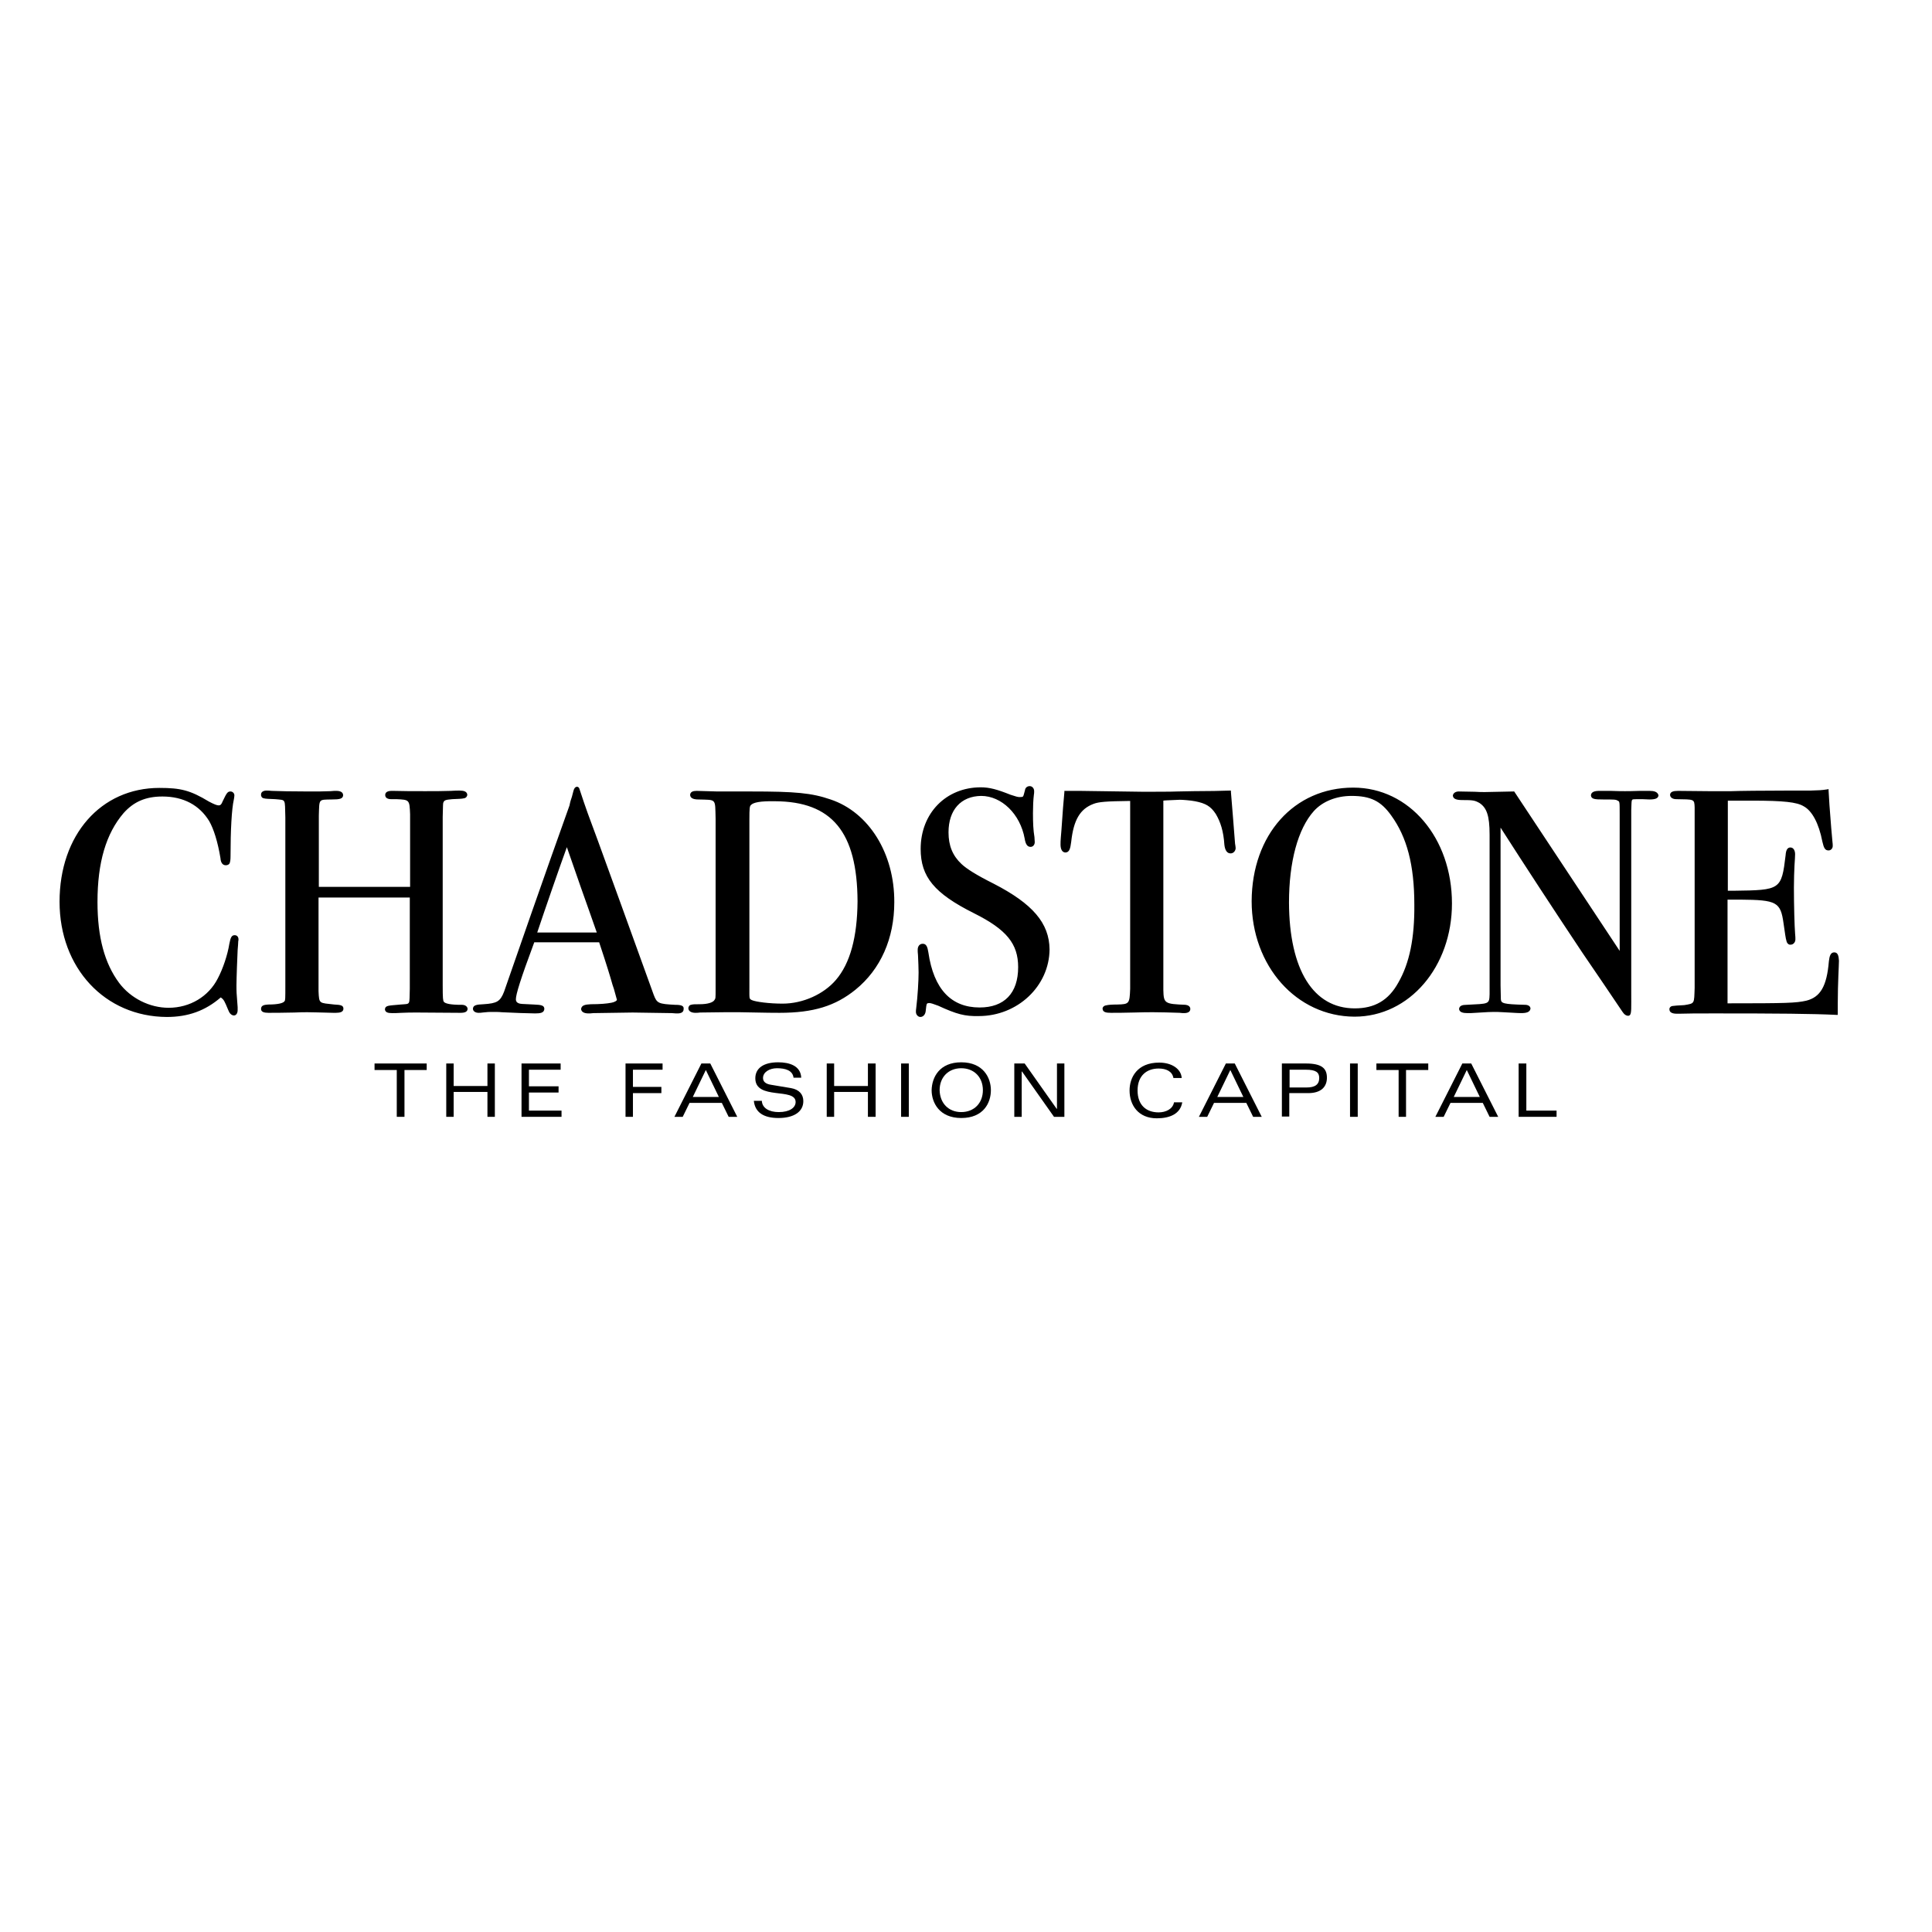 <svg xmlns="http://www.w3.org/2000/svg" xmlns:xlink="http://www.w3.org/1999/xlink" id="layer" x="0px" y="0px" viewBox="0 0 652 652" style="enable-background:new 0 0 652 652;" xml:space="preserve"><g id="Page-1">	<g id="HOMEPAGE_x2014_-DESKTOP" transform="translate(-406, -32)">		<g id="Header-Dark" transform="translate(0, -2)">			<g id="Chadstone-logo-light" transform="translate(406, 34)">				<path id="path328" d="M79.2,315.6c-1.1,0-1.4,0.9-1.8,2.9c-0.6,3.8-2.2,8.5-3.9,11.7c-3.1,6.1-9.4,9.9-16.6,9.9     c-6.4,0-12.8-3.2-16.7-8.4c-4.9-6.6-7.3-15.4-7.3-27.3c0-13.4,2.9-23.1,8.8-30c3.4-3.8,7.4-5.6,13.1-5.6     c7.1,0,12.5,2.9,15.8,8.3c1.5,2.6,2.9,7,3.8,12.5c0.1,1.5,0.7,2.4,1.8,2.4c0.5,0,1.1-0.2,1.3-0.7c0.2-0.5,0.3-1.2,0.3-2.3     c0-9,0.4-16,1.1-19.1c0.1-0.5,0.2-1.1,0.2-1.5c0-0.7-0.6-1.3-1.3-1.3c-1,0-1.3,0.5-2.6,3.2c-0.5,1.3-0.9,1.5-1.4,1.5     c-0.6,0-1.6-0.4-3.3-1.3c-6.3-3.8-9.5-4.6-16.7-4.6c-19.8,0-33.7,15.9-33.7,38.4c0,22.4,15.3,38.8,36.2,38.9h0     c7.2,0,13-2.1,18.2-6.6c1.1,0.8,1.2,1.1,2.5,4.2c0.4,1.1,1,1.8,1.9,1.9c0.9,0,1.3-0.9,1.3-1.8v-1c-0.4-4.9-0.4-5.3-0.4-7.4     c0-2.2,0.3-10.1,0.4-11.9c0.1-1.3,0.2-2.3,0.2-2.9C80.7,316.5,80.2,315.6,79.2,315.6L79.2,315.6z M155.9,339.1     c-0.1,0-0.3,0-0.4,0c-3.4,0-5.2-0.4-5.7-1c-0.3-0.4-0.4-1.1-0.4-5.7v-56.7c0.1-4,0.1-4.5,0.2-4.8c0.3-0.8,0.6-1,3-1.2     c2.1-0.1,3.2-0.1,4-0.3c0.7-0.1,1.1-0.7,1.1-1.2c-0.1-1.1-1.2-1.4-2.6-1.4c-0.6,0-1.8,0-3,0.1c-3.3,0.1-5,0.1-8.6,0.1     c-3.7,0-7.8,0-10.8-0.1h-0.5c-1.3,0-2.2,0.4-2.2,1.4c0,1,0.9,1.4,2,1.4c0.7,0,1.2,0,1.8,0c4.4,0.2,4.4,0.2,4.6,5.1     c0,0.6,0,1.3,0,2v22.5h-30.8v-24.1c0.2-5.7-0.2-5.3,4.3-5.4c2.7,0,3.8-0.2,3.9-1.4c0-1.1-1-1.5-2.3-1.5c-0.4,0-1.2,0-2,0.1     c-2,0.1-4.5,0.1-7.4,0.1c-5,0-10.5-0.1-12.4-0.2c-0.7-0.1-1.4-0.1-1.8-0.1c-0.9,0-1.8,0.4-1.8,1.3c-0.1,0.4,0.2,1.2,0.9,1.3     c0.7,0.2,1.7,0.2,3.9,0.3c3.7,0.4,3.2-0.4,3.4,6.2v56.3c0,5,0,5.4-0.3,5.7c-0.4,0.6-2,1.1-5.5,1.1c-1.4,0.1-2.4,0.3-2.4,1.5     c0,1,1,1.3,2.5,1.3c1.7,0,4.8,0,8.8-0.1c1.8-0.1,3.3-0.1,4.4-0.1c1.8,0,4.3,0.1,8.6,0.2h1c1.4,0,2.5-0.3,2.5-1.4     c0-1.1-0.9-1.3-3.1-1.4c-5.1-0.6-5.1-0.1-5.3-4.5c0-0.5,0-1.2,0-1.9v-29.7h30.8v30.7c-0.2,5.8,0.4,5.1-3.1,5.4     c-4,0.4-5.1,0.2-5.3,1.6c0.1,1.1,1.1,1.3,2.5,1.3c0.6,0,1.7,0,3.1-0.1c1.6-0.1,3.5-0.1,5.4-0.1l14.5,0.1c1.4,0,2.4-0.3,2.4-1.4     C157.7,339.6,156.9,339.1,155.9,339.1L155.9,339.1z M227.8,339.1c-5.6-0.3-6.1-0.5-7.2-3.4c-11.3-31.2-11.9-33-18.8-51.9     c-3.1-8.3-4-10.7-6.2-17.4c-0.1-0.5-0.4-0.9-0.9-0.9c-0.7,0.1-1,0.7-1.2,1.5l-0.5,1.9c-0.3,0.8-0.6,1.8-0.8,2.9     c-8,22.3-19.2,54.5-22.1,62.9c-1.3,3.3-2.4,3.9-6.9,4.2c-2.4,0.1-3.5,0.3-3.6,1.5c0,0.9,0.9,1.4,1.9,1.4c0.4,0,0.9,0,1.4-0.1     c1.9-0.2,2-0.2,3.2-0.2c1,0,2.4,0,3.2,0.1c4,0.2,9.3,0.4,11.3,0.4c1.8,0,3-0.2,3.1-1.5c0-1.2-1-1.4-3.5-1.5     c-4.5-0.2-4.5-0.2-5.1-0.4c-0.6-0.2-1-0.6-1-1.4c0-1.6,1.5-6.6,6.2-19.2h21.9c2.6,7.8,3.8,11.8,4.5,14.3l0.5,1.5l0.8,2.9     c0.1,0.3,0.2,0.7,0.2,0.7c0,0.2-0.4,0.7-1.9,1c-1.5,0.3-3.8,0.5-6.9,0.5c-1.9,0.1-3.1,0.3-3.3,1.6c0.1,1.1,1.2,1.5,2.5,1.5     c0.3,0,0.9,0,1.6-0.1l13.3-0.2l13.3,0.2c0.8,0.1,1.6,0.1,1.9,0.1c1.1,0,2-0.4,2-1.4C230.9,339.4,229.9,339.1,227.8,339.1     L227.8,339.1z M181.3,314.7c2.4-7.2,7.7-22.5,10-28.8c0.7,2.1,2.3,6.5,4.7,13.5c1.8,5,3.6,10.2,5.4,15.3H181.3L181.3,314.7z      M280.3,269.8c-6.4-2.2-11.8-2.7-26.9-2.7h-11.3c-3.8-0.1-6.5-0.2-7-0.2c-1.2,0-2.1,0.3-2.2,1.3c0,1.2,1.2,1.6,2.8,1.6     c6.2,0.2,5.6-0.5,5.8,6.5v57.4c0,3.3,0,3.2-0.4,3.8c-0.5,0.8-2.2,1.4-5,1.4c-1.5,0-2.3,0-2.9,0.2c-0.6,0.1-0.9,0.7-0.9,1.2     c0.1,1.1,1.2,1.5,2.4,1.5c0.4,0,0.9,0,1.6-0.1l8.2-0.1h5.2c10.6,0.2,10.6,0.2,13.4,0.2c11.4,0,18.8-2.3,25.6-7.8     c8.5-6.9,13.1-17.3,13.1-29.5C301.9,288,293.2,274.1,280.3,269.8L280.3,269.8z M282.1,330.7c-4.1,4.8-11.1,8-18,8     c-4.5,0-9.1-0.6-10.4-1.2c-0.9-0.5-0.8-0.3-0.8-4.3v-56.7c0-3.8,0.1-4.4,0.5-4.8c0.8-0.9,3.2-1.4,8.2-1.3     c19.1,0.1,27.7,10.3,27.8,33.8C289.3,316.3,286.9,325.1,282.1,330.7L282.1,330.7z M335.3,298.2c-5.8-2.9-9.1-5-10.8-6.6     c-3-2.8-4.4-6.2-4.4-10.7c0-7.6,4.2-12.2,11-12.3c6.9,0,13.2,6.1,14.7,14.4c0.3,1.9,0.9,2.8,2,2.8c0.8,0,1.4-0.7,1.4-1.6h-0.4     l0.4,0l-0.1-1.7c-0.4-2.4-0.5-4.8-0.5-8.1c0-2.2,0.1-4.5,0.3-6.1c0.1-0.4,0.1-1,0.1-1.3c0-0.9-0.6-1.7-1.5-1.7     c-0.8,0-1.5,0.5-1.6,1.4c-0.7,2.5-0.4,2.2-1.8,2.3c-0.6,0-1.3-0.2-3.1-0.8c-4.5-1.8-7.1-2.5-10-2.5c-11.7,0-20.3,8.7-20.3,20.8     c0,9.4,4.6,15,18,21.7c11,5.5,14.9,10.3,14.9,18.2c0,8.8-4.7,13.6-13,13.6c-9.6,0-15.5-6.2-17.3-18.6c-0.3-1.9-0.7-2.9-1.9-2.9     c-1.1,0-1.7,0.9-1.7,2c0,0.4,0,1.1,0.1,1.8c0.1,2.4,0.2,4.3,0.2,5.9c0,2.7-0.3,8-0.8,12c-0.1,0.5-0.1,1-0.1,1.3     c0,0.9,0.7,1.7,1.5,1.7c1,0,1.7-0.9,1.8-2c0.3-2.8,0.3-2.6,1.2-2.7c0.5,0,1.4,0.3,3,0.9c6.3,2.9,9,3.6,13.7,3.5     c13.1,0,23.8-10.1,23.9-22.5C354.1,311.5,348.5,305,335.3,298.2L335.3,298.2z M415.4,267.2l0-0.4l-0.4,0     c-2.9,0.1-7,0.2-12.2,0.2l-5.3,0.1c-2.1,0.1-8.6,0.1-11.8,0.1l-21.4-0.3h-5.1l0,0.4c-0.3,3.2-0.6,6.9-1,12.9l-0.2,2.4     c-0.1,1-0.1,1.9-0.1,2.4c0,1.5,0.5,2.7,1.7,2.7c1.3-0.1,1.6-1.3,1.9-3.6c0.8-7.4,3-11.1,7.5-12.8c1.8-0.7,4.3-0.9,12.4-1v63.4     c-0.2,5-0.3,5.2-4.3,5.3c-2,0-3.1,0.1-3.9,0.3c-0.7,0.1-1.2,0.7-1.1,1.2c0.1,1.1,1.2,1.3,2.8,1.3c1.7,0,4.5,0,7.8-0.1     c2.8-0.1,4.9-0.1,6.5-0.1c2.7,0,5.8,0.1,8.9,0.2c0.6,0.1,1.2,0.1,1.5,0.1c1.2,0,2.1-0.4,2.1-1.4c0-0.9-0.8-1.3-1.6-1.4     c-7-0.3-7.4-0.4-7.5-5v-63.9c0.5-0.1,1.3-0.1,5.6-0.3c0.8,0,3.6,0.2,5.1,0.5c3.6,0.7,5.3,1.7,7,4.3c1.6,2.7,2.6,5.8,2.9,10.4     c0.2,1.7,0.8,2.9,2.1,2.9c1,0,1.7-0.9,1.7-1.8c0-0.4-0.1-0.8-0.2-1.5C416.4,279.1,415.9,273.6,415.4,267.2L415.4,267.2z      M456.7,265.8c-20,0-34.2,15.9-34.3,38.3c0,21.9,15.1,38.9,34.7,39c18.6,0,32.9-16.9,32.9-38.2     C490,282.8,475.6,265.8,456.7,265.8L456.7,265.8z M471.9,331.6c-3.3,6-8,8.7-14.7,8.7c-14,0-22.1-13-22.2-35.7     c0-13.7,3-24.9,8.4-30.9c2.9-3.2,7.5-5.1,12.7-5.1c6.4,0,9.9,1.7,13.4,6.6c5.3,7.3,7.8,16.7,7.8,30.1     C477.4,316.5,475.7,325,471.9,331.6L471.9,331.6z M556.7,266.9h-3.3c-2.4,0.1-4.3,0.1-5,0.1c-0.9,0-2.6,0-4.9-0.1h-3.7     c-1.6,0-2.8,0.3-2.9,1.5c0.1,1.3,1.3,1.4,4.2,1.4c3.5,0,4.3,0,4.8,0.4c0.7,0.3,0.7,0.2,0.7,4.7v46L511,267.1l-0.2,0     c-5.8,0.1-8.9,0.2-9.7,0.2c-0.9,0-2.1,0-3.4-0.1c-5.2-0.1-5.2-0.1-5.4-0.1c-1,0-1.9,0.5-2,1.4c0.1,1.2,1.4,1.5,3.2,1.5     c3.6,0,4.2,0.1,5.8,1c2.4,1.6,3.4,4.2,3.4,10.7v52.5c0,0.5,0,0.9,0,1.3c-0.1,3.5-0.2,3.2-7.8,3.6c-1.4,0-2.4,0.3-2.5,1.4     c0.1,1.1,1.3,1.4,2.8,1.4h1.1c6.6-0.4,6.6-0.4,7.8-0.4c0.7,0,1.9,0,3.2,0.1c5.4,0.3,5.4,0.3,6,0.3c1.8,0,3-0.3,3.2-1.5     c0-0.9-0.9-1.3-1.8-1.3c-7.5-0.2-8.1-0.5-8.2-1.9l-0.1-4.6v-53.3c8.4,13.1,17.6,27.2,27.6,42.2c5.1,7.4,9.5,14,13.5,19.9     c0.6,0.9,1.1,1.3,1.8,1.4h0.1c0.2,0,0.4,0,0.7-0.3c0.5-0.8,0.4-2,0.4-7.7v-61.4c0.2-4.1-0.2-3.6,1.9-3.7h1.9l2.3,0.1     c1.9,0,3-0.3,3.1-1.4C559.4,267.2,558.2,266.9,556.7,266.9L556.7,266.9z M619,321.4c-1.2,0-1.6,1.2-1.8,3     c-0.7,8.5-2.9,12.1-7.6,13.3c-3.5,0.8-6.8,0.9-26.6,0.9v-35h4.3c12.3,0.1,13.6,0.8,14.6,8c0.5,3.4,0.7,5.1,1,6     c0.2,0.9,0.9,1.3,1.4,1.2c0.9,0,1.6-0.8,1.6-1.8c0-0.4,0-1.1-0.1-1.9c-0.2-2.4-0.4-9.7-0.4-15.6c0-2.9,0.1-5.4,0.2-7.5     c0.1-1.6,0.2-2.9,0.2-3.7c0-1.2-0.5-2.3-1.6-2.3c-1.1,0-1.5,1.1-1.6,2.6c-1.4,11.7-1.7,11.8-17.4,12h-2.1v-30.4h8.2     c10.7,0,15.1,0.5,17.4,1.9c2.8,1.5,5.1,5.7,6.3,11.9c0.5,2.2,0.9,3,2.1,3c0.8,0,1.4-0.7,1.4-1.5c0-0.3,0-0.9-0.1-1.5l-0.4-4.5     c-0.5-6.2-0.8-10.3-0.9-12.7l0-0.5l-0.5,0.1c-2,0.3-2.6,0.3-5.7,0.4c-1.9,0-4.7,0-7.8,0c-7.5,0-16.7,0.1-18.8,0.2h-7.7     l-10.3-0.1c-1.6,0-2.7,0.3-2.7,1.4c0.1,1,1.1,1.4,2.1,1.4c6.1,0.1,6.1-0.1,6.2,2.8c0,0.3,0,0.7,0,1v59.9     c-0.2,5.4,0.1,5.2-3.5,5.8c-2.2,0.1-3.3,0.2-4,0.3c-0.7,0.1-1.1,0.7-1,1.2c0,1,1.1,1.4,2.4,1.4h1.1c3.3-0.1,5.5-0.1,12.1-0.1     c21,0,32.6,0.1,40.8,0.5l0.4,0v-4c0-3.1,0.1-6.8,0.2-9.1c0.1-2.5,0.2-4.5,0.2-5.2C620.5,322.5,620.2,321.4,619,321.4L619,321.4z     "></path>				<polyline id="path332" points="133.9,361.1 126.4,361.1 126.4,358.9 144,358.9 144,361.1 136.5,361.1 136.5,376.9 133.9,376.9      133.9,361.1     "></polyline>				<polyline id="path336" points="164.5,368.5 153.1,368.5 153.1,376.9 150.6,376.9 150.6,358.9 153.1,358.9 153.1,366.5      164.5,366.5 164.5,358.9 167,358.9 167,376.9 164.5,376.9 164.5,368.5     "></polyline>				<polyline id="path340" points="176,358.9 189.2,358.9 189.2,361 178.5,361 178.5,366.6 188.5,366.6 188.5,368.7 178.5,368.7      178.5,374.8 189.5,374.8 189.5,376.9 176,376.9 176,358.9     "></polyline>				<polyline id="path344" points="211.1,358.9 223.6,358.9 223.6,361 213.6,361 213.6,366.8 223.2,366.8 223.2,368.9 213.6,368.9      213.6,376.9 211.1,376.9 211.1,358.9     "></polyline>				<path id="path348" d="M243.6,372.2h-10.9l-2.3,4.7h-2.8l9.1-18h3l9.1,18h-2.9L243.6,372.2L243.6,372.2z M242.6,370.2l-4.4-9.1     l-4.4,9.1H242.6L242.6,370.2z"></path>				<path id="path352" d="M267.8,363.7c-0.3-2.5-2.8-3.2-5.6-3.2c-2.5,0-4.7,1.3-4.7,3.3c0,1,0.6,2,2.8,2.3l6.6,1.1     c2.9,0.5,4.2,2.2,4.2,4.4c0,3.6-3.2,5.7-8.4,5.7c-5,0-7.9-1.9-8.3-5.8h2.7c0.1,2.4,2.4,3.8,5.7,3.8c3.7,0,5.7-1.5,5.7-3.4     c0-5-13.6-0.5-13.6-8c0-3.5,2.9-5.4,7.7-5.4c3.7,0,7.6,1.1,7.8,5.2H267.8"></path>				<polyline id="path356" points="292.9,368.5 281.5,368.5 281.5,376.9 279,376.9 279,358.9 281.5,358.9 281.5,366.5 292.9,366.5      292.9,358.9 295.5,358.9 295.5,376.9 292.9,376.9 292.9,368.5     "></polyline>				<polygon id="path358" points="304.1,376.9 306.7,376.9 306.7,358.9 304.1,358.9     "></polygon>				<path id="path362" d="M324.4,358.5c7.4,0,10,5.2,10,9.4c0,4.3-2.5,9.4-10,9.4c-7.4,0-10-5.2-10-9.4     C314.5,363.6,317,358.5,324.4,358.5L324.4,358.5z M324.4,375.3c4.3,0,7.3-3,7.3-7.4c0-4.4-3-7.4-7.3-7.4c-4.3,0-7.3,3-7.3,7.4     C317.2,372.3,320.1,375.3,324.4,375.3L324.4,375.3z"></path>				<polyline id="path366" points="356.7,358.9 359.2,358.9 359.2,376.9 355.7,376.9 344.9,361.6 344.8,361.6 344.8,376.9      342.3,376.9 342.3,358.9 345.8,358.9 356.6,374.2 356.7,374.2 356.7,358.9     "></polyline>				<path id="path370" d="M399,371.9c-0.6,4-4.2,5.5-8.6,5.5c-6.3,0-9.2-4.5-9.2-9.4c0-4.3,2.5-9.4,10-9.4c4.2,0,7.4,2.1,7.6,5.2     h-2.8c-0.4-2.3-2.5-3.2-5-3.2c-4,0-7.1,2.4-7.1,7.4c0,5,3,7.4,7.1,7.4c2.4,0,4.8-1.1,5.2-3.4H399"></path>				<path id="path374" d="M420.6,372.2h-10.9l-2.3,4.7h-2.8l9.1-18h3l9.1,18h-2.9L420.6,372.2L420.6,372.2z M419.6,370.2l-4.4-9.1     l-4.4,9.1H419.6L419.6,370.2z"></path>				<path id="path378" d="M432.6,358.9h8.1c5.3,0,7.1,1.6,7.1,4.8c0,3.1-2,5.2-6.3,5.2h-6.4v7.9h-2.5V358.9L432.6,358.9z M440.9,367     c2.9,0,4.3-1,4.3-3.2c0-1.9-1.1-2.8-4.5-2.8h-5.5v6H440.9L440.9,367z"></path>				<polygon id="path380" points="455.6,376.9 458.2,376.9 458.2,358.9 455.6,358.9     "></polygon>				<polyline id="path384" points="472,361.1 464.5,361.1 464.5,358.9 482,358.9 482,361.1 474.5,361.1 474.5,376.9 472,376.9      472,361.1     "></polyline>				<path id="path388" d="M500.4,372.2h-10.9l-2.3,4.7h-2.8l9.1-18h3l9.1,18h-2.9L500.4,372.2L500.4,372.2z M499.4,370.2l-4.4-9.1     l-4.4,9.1H499.4L499.4,370.2z"></path>				<polyline id="path392" points="512.5,358.9 515.1,358.9 515.1,374.8 525.3,374.8 525.3,376.9 512.5,376.9 512.5,358.9     "></polyline>			</g>		</g>	</g></g></svg>